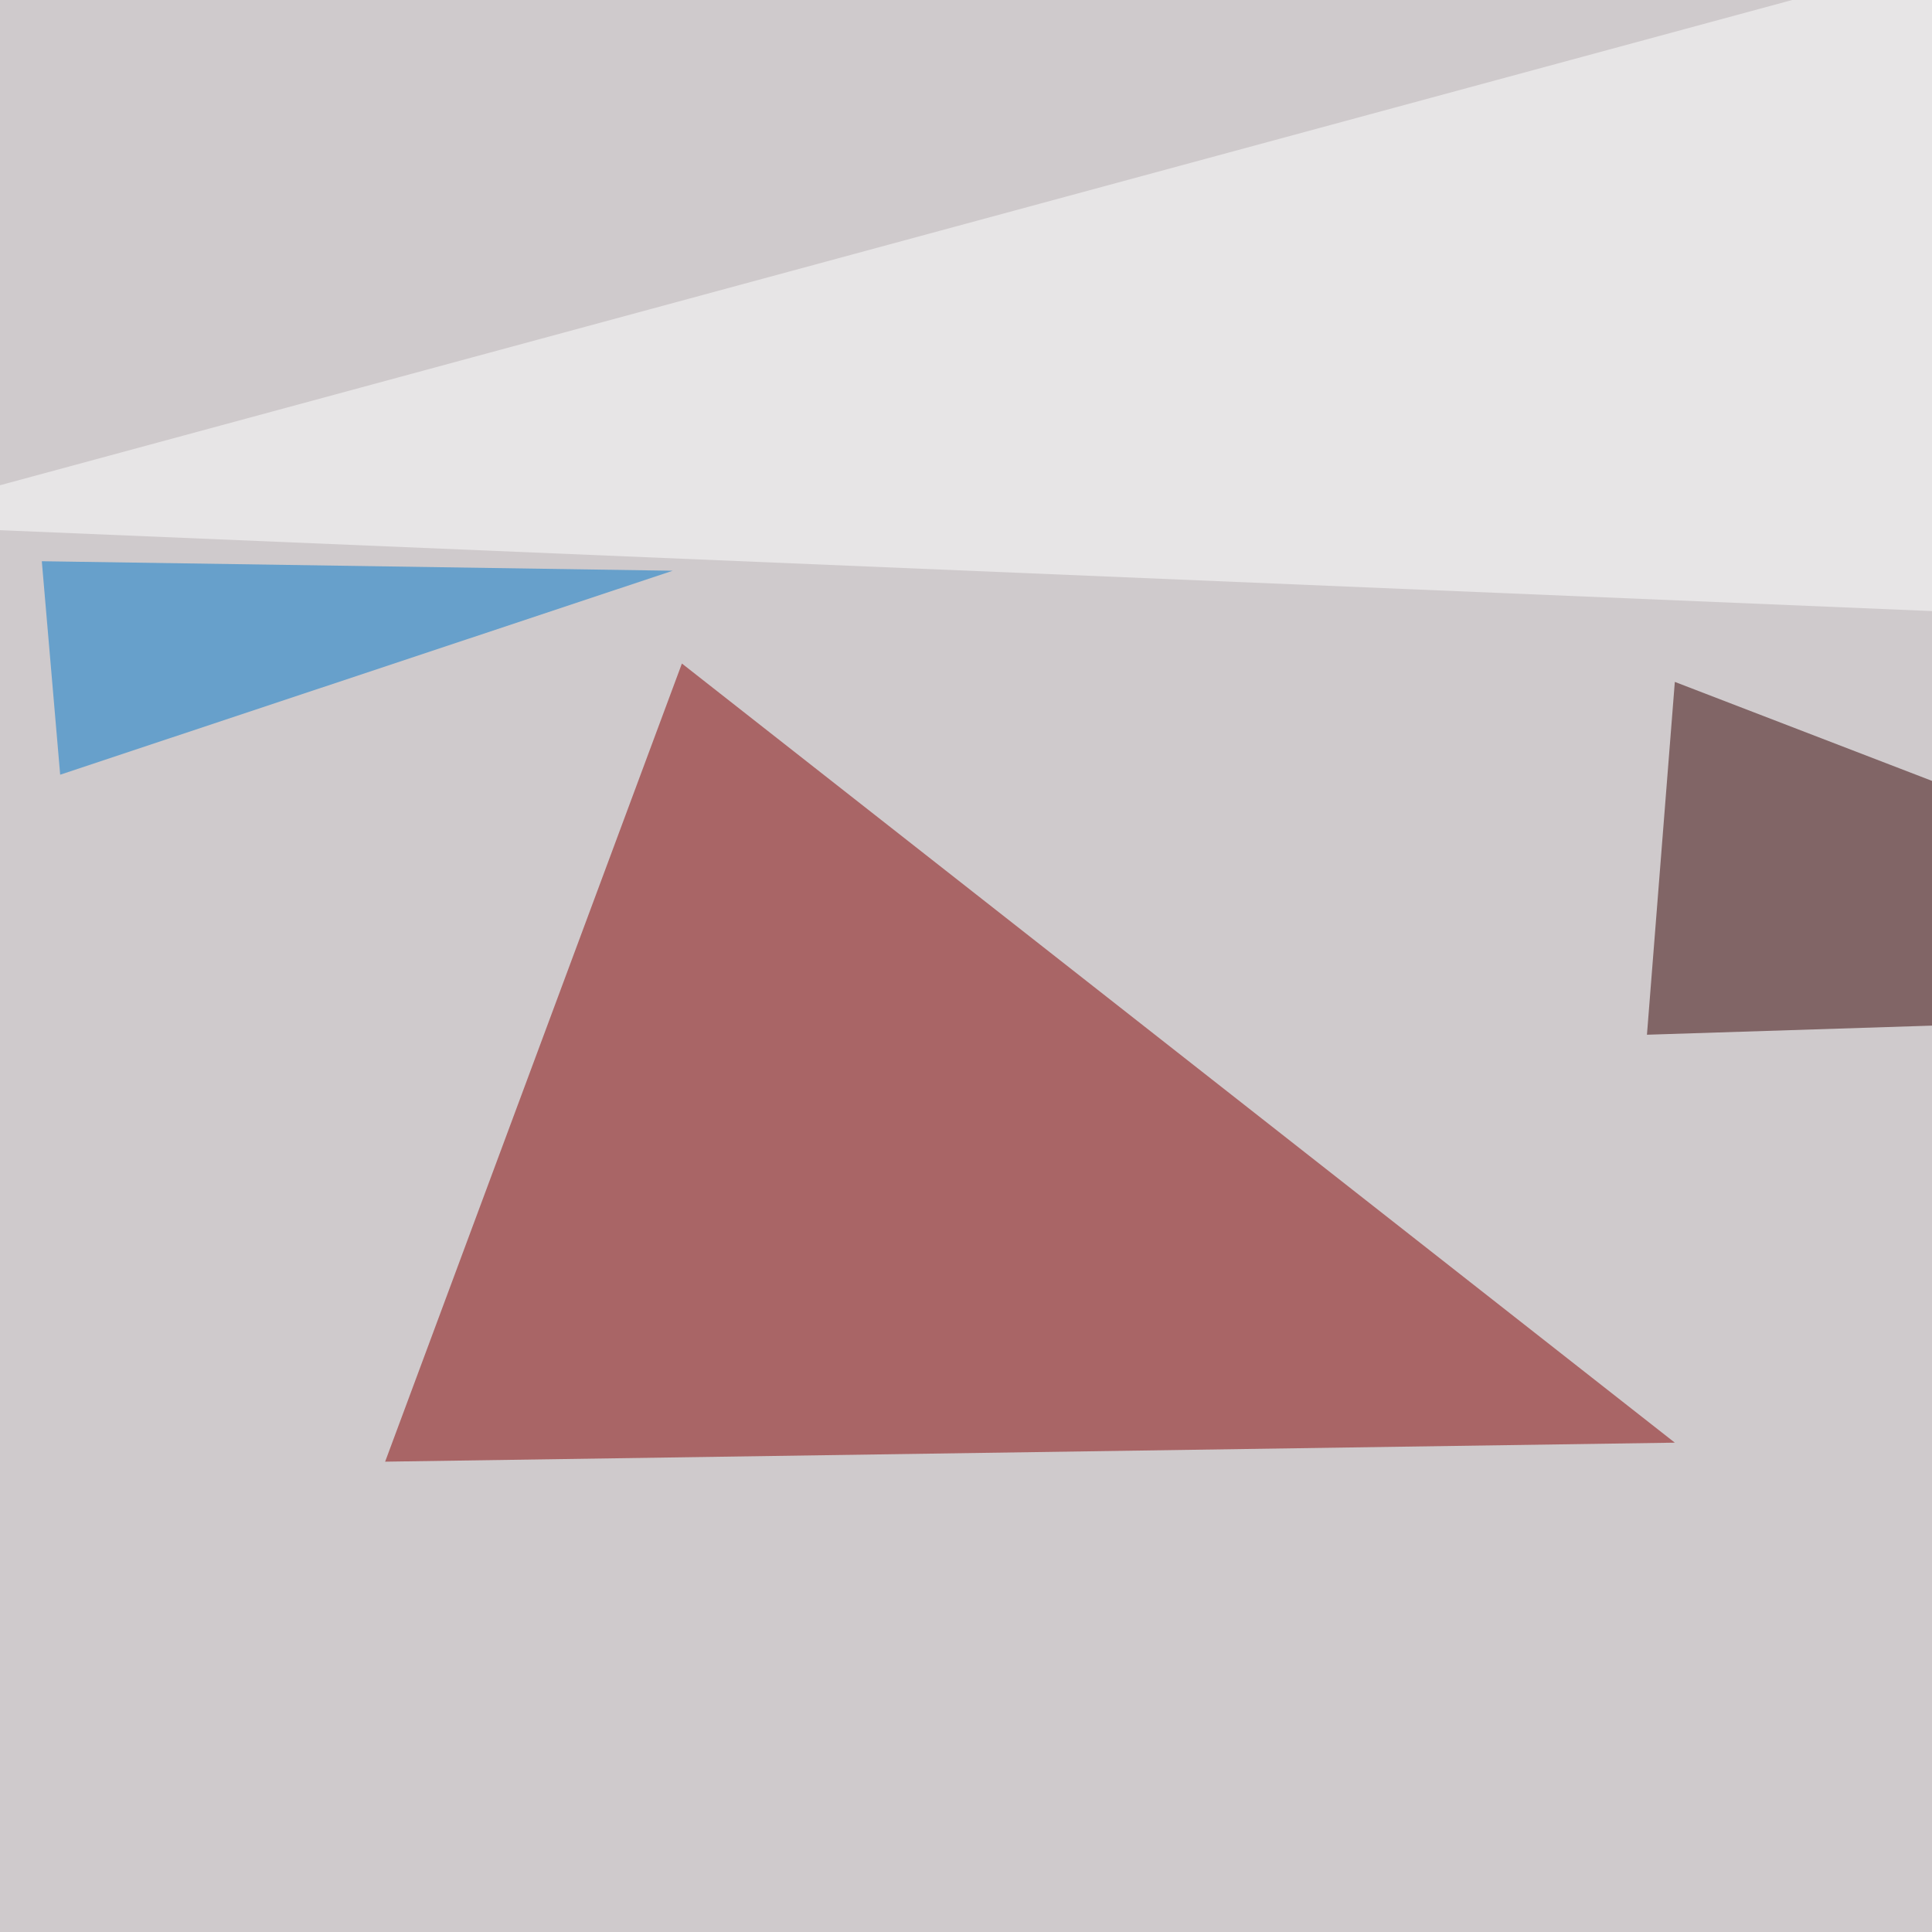 <svg xmlns="http://www.w3.org/2000/svg" width="610" height="610" ><filter id="a"><feGaussianBlur stdDeviation="55"/></filter><rect width="100%" height="100%" fill="#cfcacc"/><g filter="url(#a)"><g fill-opacity=".5"><path fill="#840000" d="M215.3 209.5l313.5 246-407.2 6z"/><path fill="#340000" d="M528.8 215.3L520 326.7l275.4-8.8z"/><path fill="#fff" d="M795.4 200.7l-840.8-35.2 779.3-211z"/><path fill="#0076cb" d="M13.2 177.2l199.2 3L19 244.6z"/></g></g></svg>